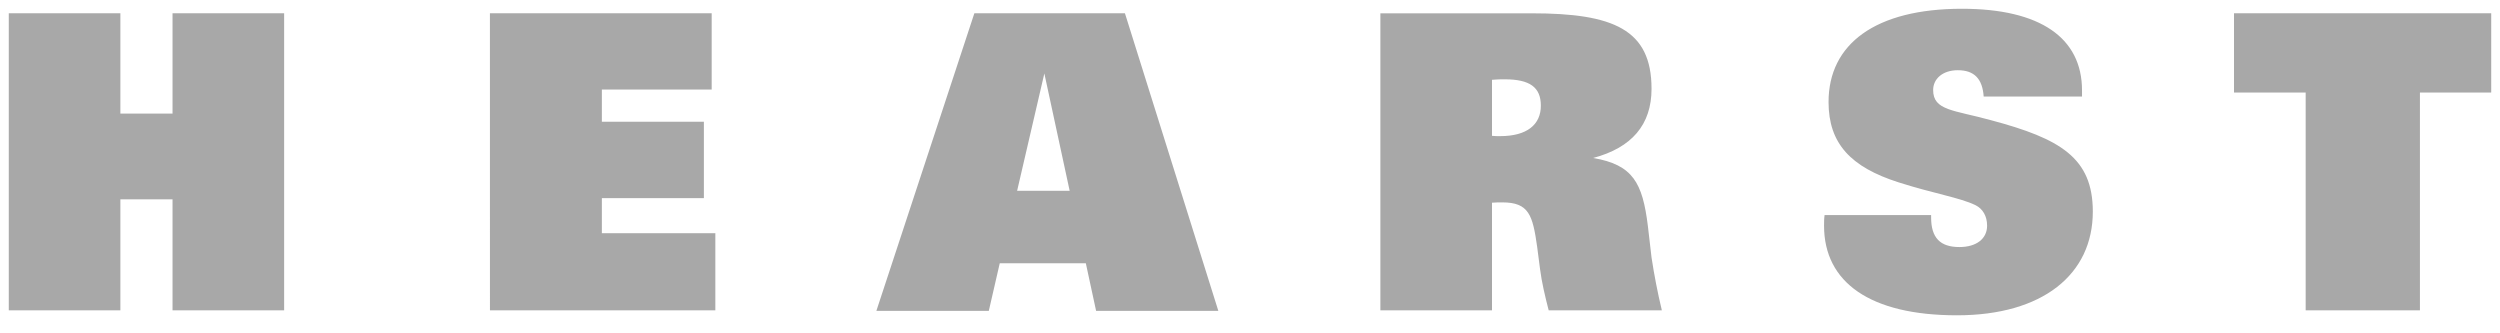 <?xml version="1.0" encoding="UTF-8"?>
<svg xmlns="http://www.w3.org/2000/svg" width="150" height="20" viewBox="0 0 150 20" fill="none">
  <g opacity="0.8">
    <path d="M0.527 0.797H7.223V6.815H10.352V0.797H17.049V18.62H10.352V11.96H7.223V18.62H0.527M29.395 0.797H42.701V5.373H36.112V7.306H42.233V11.886H36.112V13.99H42.921V18.62H29.397M64.18 11.448H61.027L62.661 4.407L64.18 11.448ZM52.582 18.652H59.328L59.985 15.796H65.15L65.766 18.652H73.1L67.496 0.797H58.461M89.52 8.151V4.788C89.806 4.759 90.062 4.759 90.282 4.759C91.787 4.759 92.451 5.234 92.451 6.34C92.451 7.481 91.615 8.168 90.012 8.168C89.861 8.168 89.684 8.168 89.52 8.151ZM82.823 18.62H89.52V12.162C89.735 12.143 89.957 12.143 90.134 12.143C91.737 12.143 91.961 12.902 92.231 14.821L92.403 16.146C92.506 16.944 92.699 17.758 92.921 18.62H99.711C99.46 17.573 99.253 16.514 99.092 15.449L98.87 13.542C98.552 10.978 97.981 9.886 95.59 9.479C97.91 8.861 99.092 7.481 99.092 5.327C99.092 1.762 96.799 0.799 91.911 0.799H82.823M115.867 12.902V13.046C115.867 14.268 116.41 14.823 117.563 14.823C118.607 14.823 119.226 14.308 119.226 13.544C119.226 12.972 118.975 12.533 118.529 12.31C117.616 11.862 116.011 11.611 113.918 10.942C111.051 10.027 109.713 8.619 109.713 6.12C109.713 2.632 112.532 0.526 117.716 0.526C122.43 0.526 124.921 2.28 124.921 5.425V5.794H119.021C118.949 4.73 118.459 4.213 117.468 4.213C116.56 4.213 115.989 4.73 115.989 5.401C115.989 6.642 117.224 6.594 119.47 7.215C123.598 8.317 125.569 9.457 125.569 12.696C125.569 16.467 122.559 18.918 117.418 18.918C112.21 18.918 109.443 16.944 109.443 13.544C109.443 13.348 109.443 13.132 109.475 12.902M149.473 5.552H145.196V18.62H138.34V5.552H134.04V0.797H149.473" fill="#929292"></path>
  </g>
</svg>
